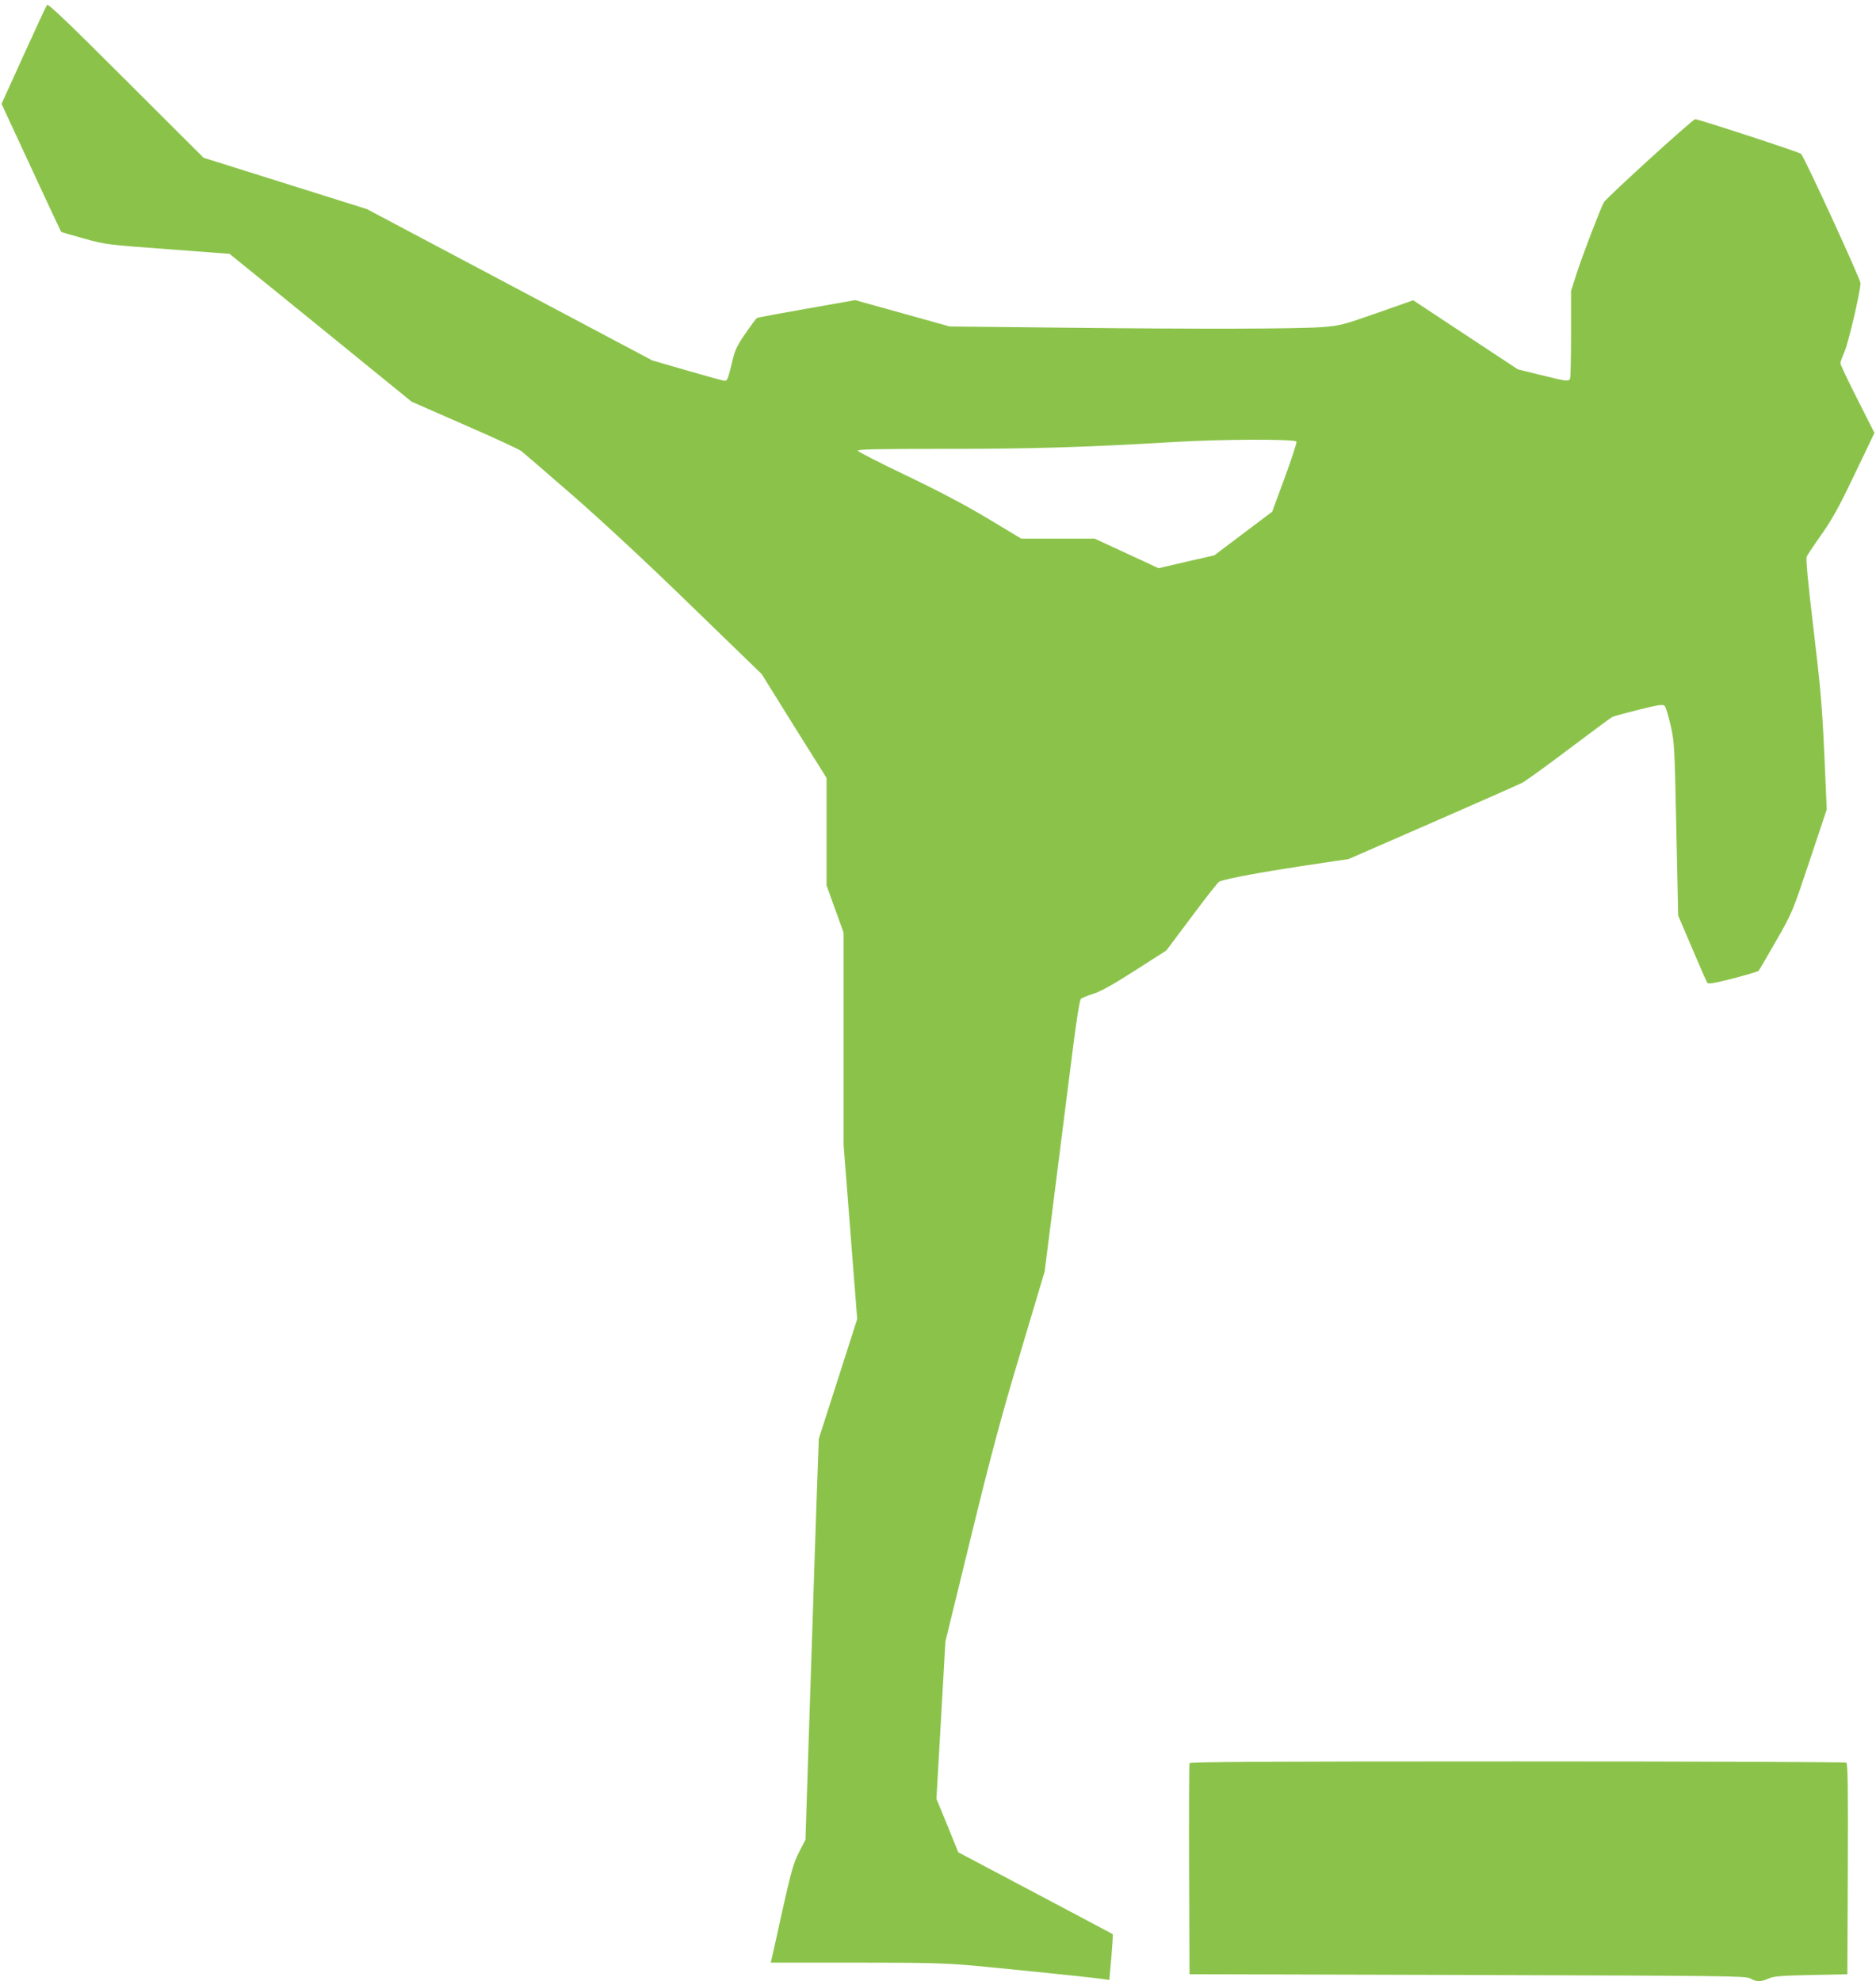 <?xml version="1.0" standalone="no"?>
<!DOCTYPE svg PUBLIC "-//W3C//DTD SVG 20010904//EN"
 "http://www.w3.org/TR/2001/REC-SVG-20010904/DTD/svg10.dtd">
<svg version="1.0" xmlns="http://www.w3.org/2000/svg"
 width="1212pt" height="1280pt" viewBox="0 0 1212 1280"
 preserveAspectRatio="xMidYMid meet">
<g transform="translate(0,1280) scale(0.1,-0.1)"
fill="#8bc34a" stroke="none">
<path d="M304 12768 c-6 -7 -74 -154 -152 -326 l-142 -313 191 -412 c105 -227
192 -413 194 -415 2 -2 68 -21 147 -43 140 -39 150 -40 542 -69 l399 -30 116
-94 c64 -51 328 -266 588 -477 l472 -384 342 -150 c188 -82 354 -158 368 -170
14 -11 166 -142 336 -290 191 -167 485 -440 763 -711 l453 -439 209 -336 210
-335 0 -347 0 -347 55 -153 55 -152 0 -685 0 -685 44 -564 44 -563 -124 -387
-124 -386 -15 -415 c-8 -228 -19 -570 -25 -760 -6 -190 -19 -586 -29 -880
l-17 -535 -42 -82 c-36 -71 -50 -121 -107 -375 -35 -161 -67 -303 -70 -315
l-5 -23 548 0 c472 0 579 -3 768 -20 234 -22 762 -76 830 -86 l41 -6 13 146
c7 81 11 148 9 150 -2 2 -228 121 -501 266 l-497 263 -70 173 -71 172 29 509
29 508 166 679 c134 549 196 778 321 1195 l154 516 76 600 c42 330 91 724 111
875 20 159 40 280 47 286 7 7 44 22 82 34 50 16 128 60 270 151 l200 128 165
220 c90 121 170 223 178 226 49 19 275 61 534 100 l301 45 541 236 c298 130
559 246 581 257 21 11 156 108 300 217 143 108 269 201 280 207 11 6 89 27
173 48 130 32 156 36 167 24 7 -8 24 -63 38 -124 24 -106 26 -129 37 -670 l12
-560 90 -211 c49 -116 93 -216 98 -223 6 -10 42 -4 165 27 87 23 161 45 166
49 4 4 55 91 113 193 106 185 106 186 217 518 l111 333 -16 362 c-14 306 -25
431 -70 807 -38 319 -50 451 -43 465 5 11 49 77 98 146 69 99 114 181 213 389
l126 263 -110 218 c-61 120 -110 224 -110 232 0 8 12 41 26 73 26 58 104 393
104 445 0 25 -362 813 -384 835 -10 11 -662 224 -684 224 -16 0 -575 -509
-590 -537 -23 -42 -139 -345 -176 -460 l-36 -113 0 -274 c0 -151 -3 -281 -6
-290 -8 -22 -19 -21 -189 21 l-149 37 -338 223 -338 223 -233 -82 c-219 -77
-239 -82 -352 -91 -159 -12 -774 -14 -1675 -4 l-735 8 -305 85 -305 85 -312
-55 c-172 -30 -317 -57 -323 -61 -5 -3 -38 -47 -73 -98 -50 -71 -68 -108 -81
-162 -34 -138 -36 -145 -54 -145 -10 0 -118 30 -242 66 l-225 65 -922 489
-922 489 -528 166 -528 166 -501 500 c-381 381 -503 497 -510 487z m8072
-2821 c3 -8 -32 -113 -76 -233 l-81 -220 -187 -141 -187 -141 -180 -41 -180
-42 -207 96 -206 95 -237 0 -237 0 -218 131 c-147 88 -316 177 -525 277 -170
81 -310 153 -313 160 -3 9 120 12 570 12 553 0 896 10 1468 44 309 19 789 20
796 3z"/>
<path d="M7685 1408 c-3 -7 -4 -317 -3 -688 l3 -675 1795 -5 c1685 -5 1797 -6
1827 -22 40 -23 70 -23 119 -1 32 15 79 19 274 23 l235 5 3 679 c2 537 0 681
-10 688 -7 4 -964 8 -2126 8 -1681 0 -2114 -3 -2117 -12z"/>
</g>
</svg>
